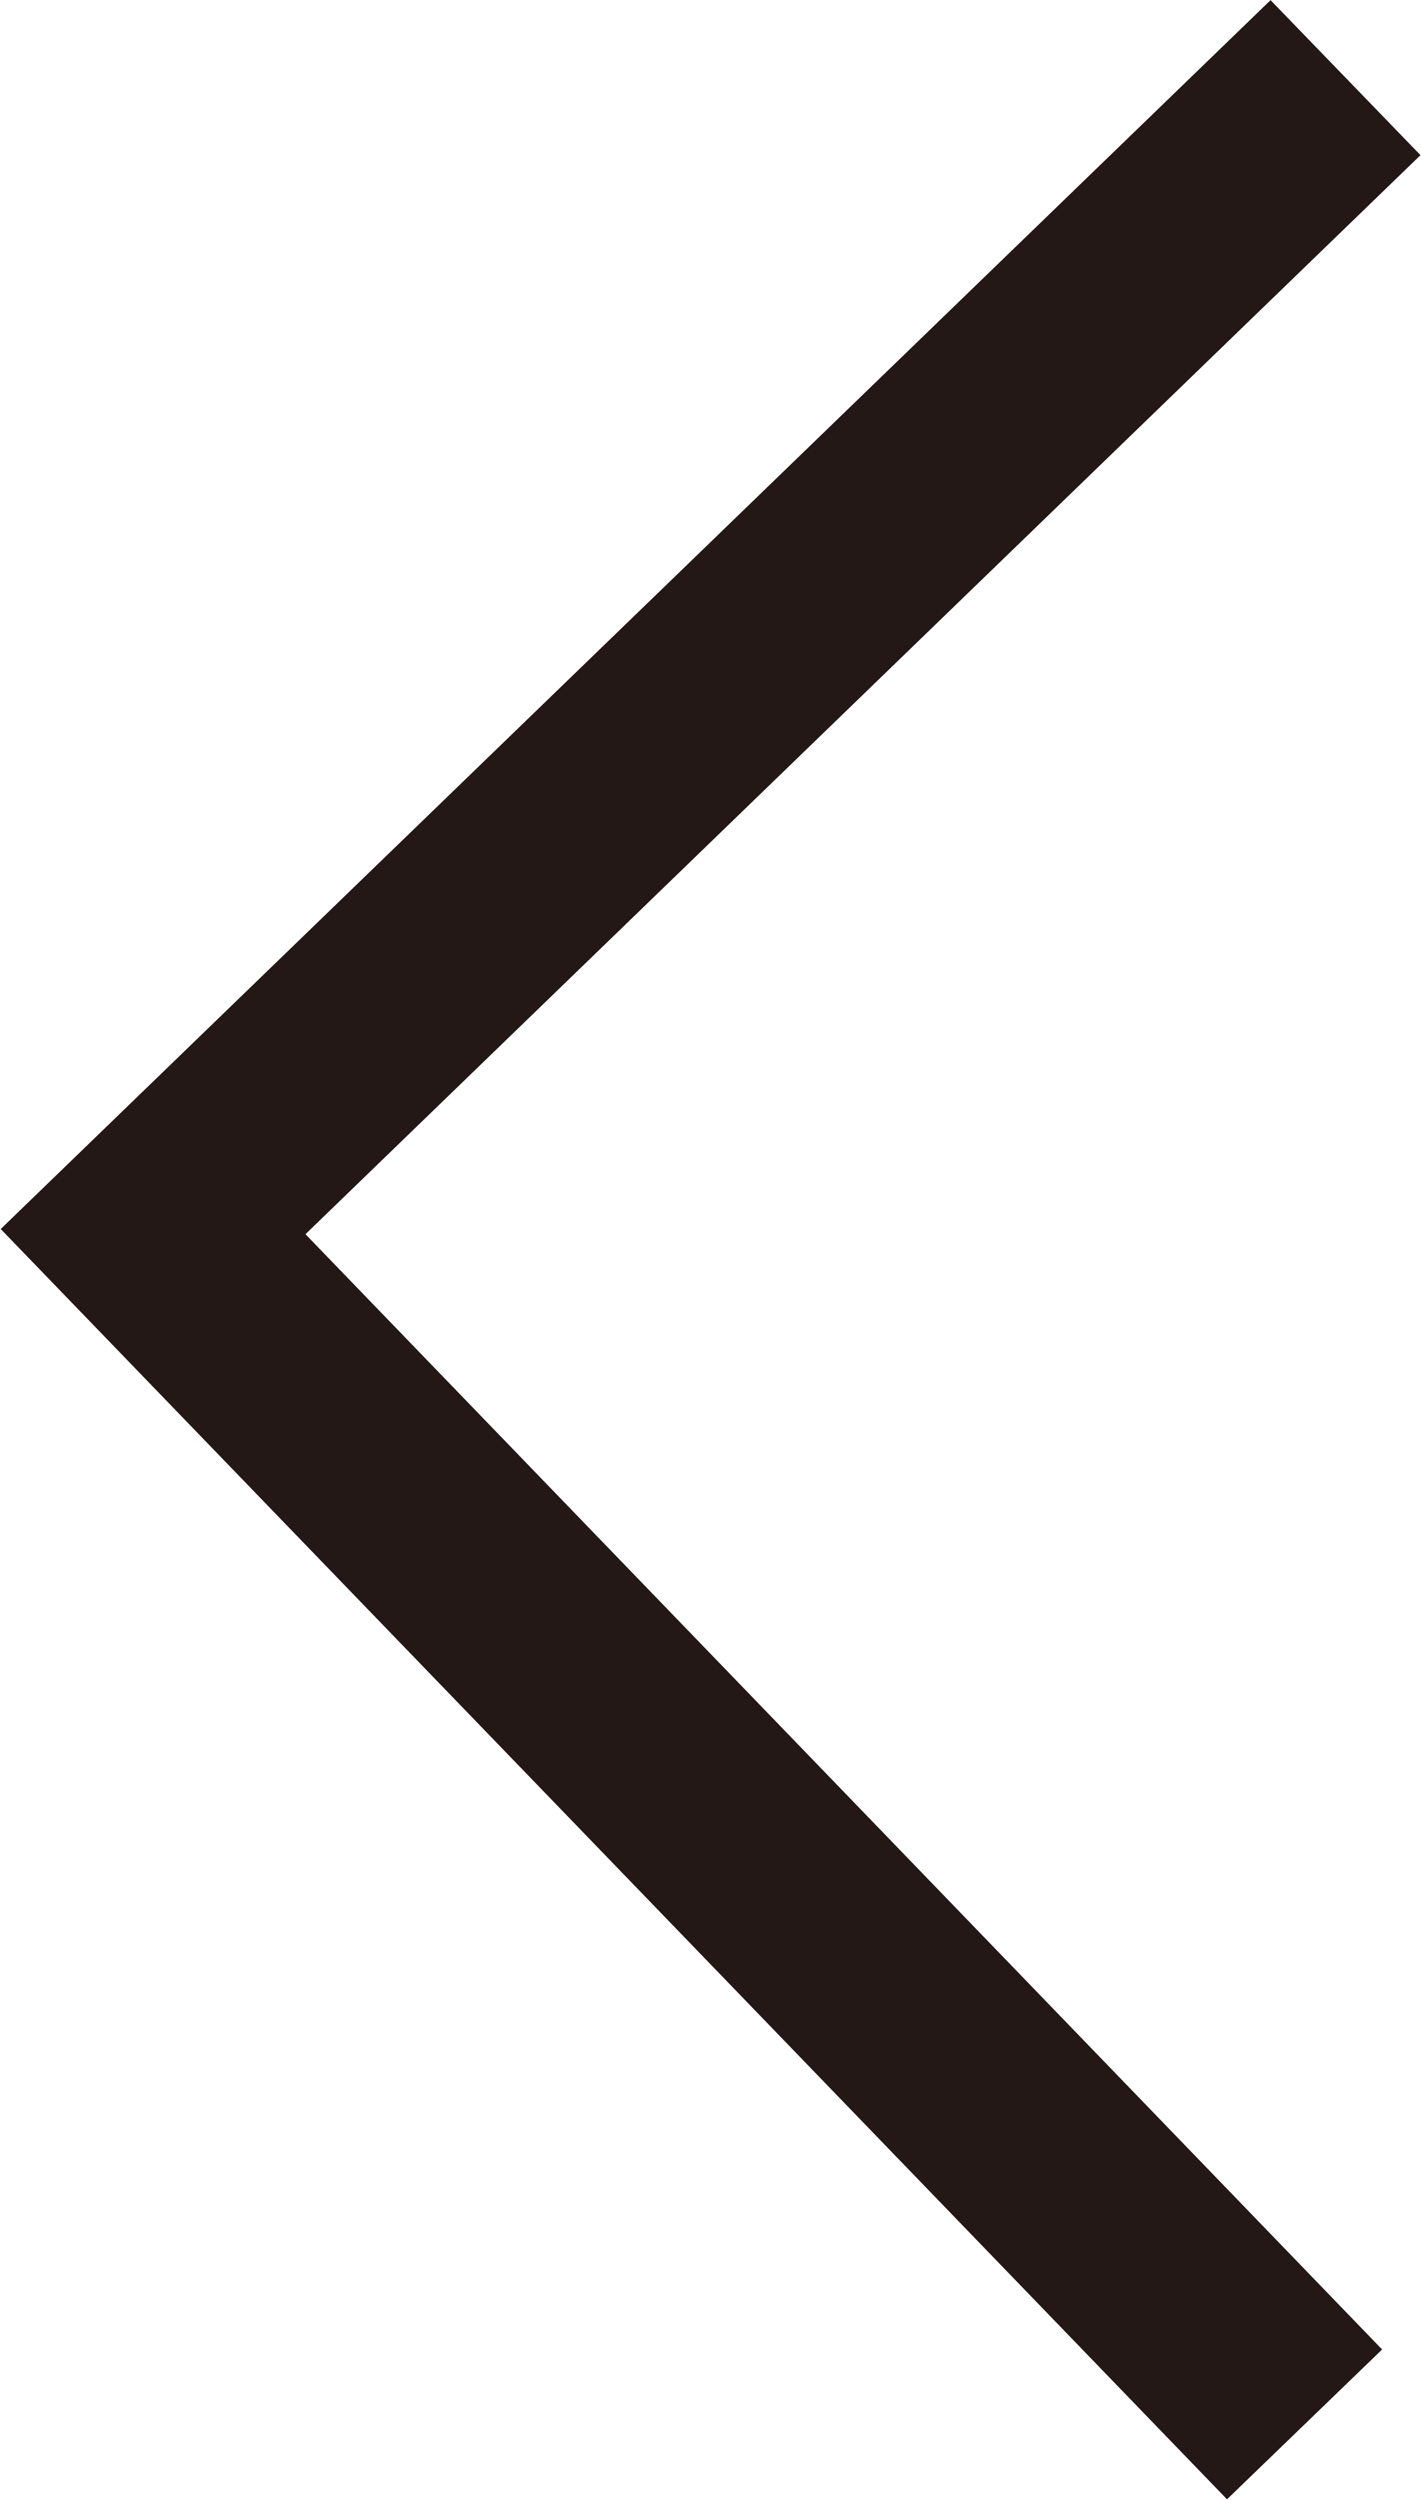 <svg id="_レイヤー_2" data-name="レイヤー 2" xmlns="http://www.w3.org/2000/svg" viewBox="0 0 6.59 11.59"><defs><style>.cls-1{fill:none;stroke:#231815;stroke-miterlimit:10}</style></defs><path class="cls-1" d="M6.05 11.24L.71 5.71 6.24.36" id="_レイヤー_1-2" data-name="レイヤー 1"/></svg>